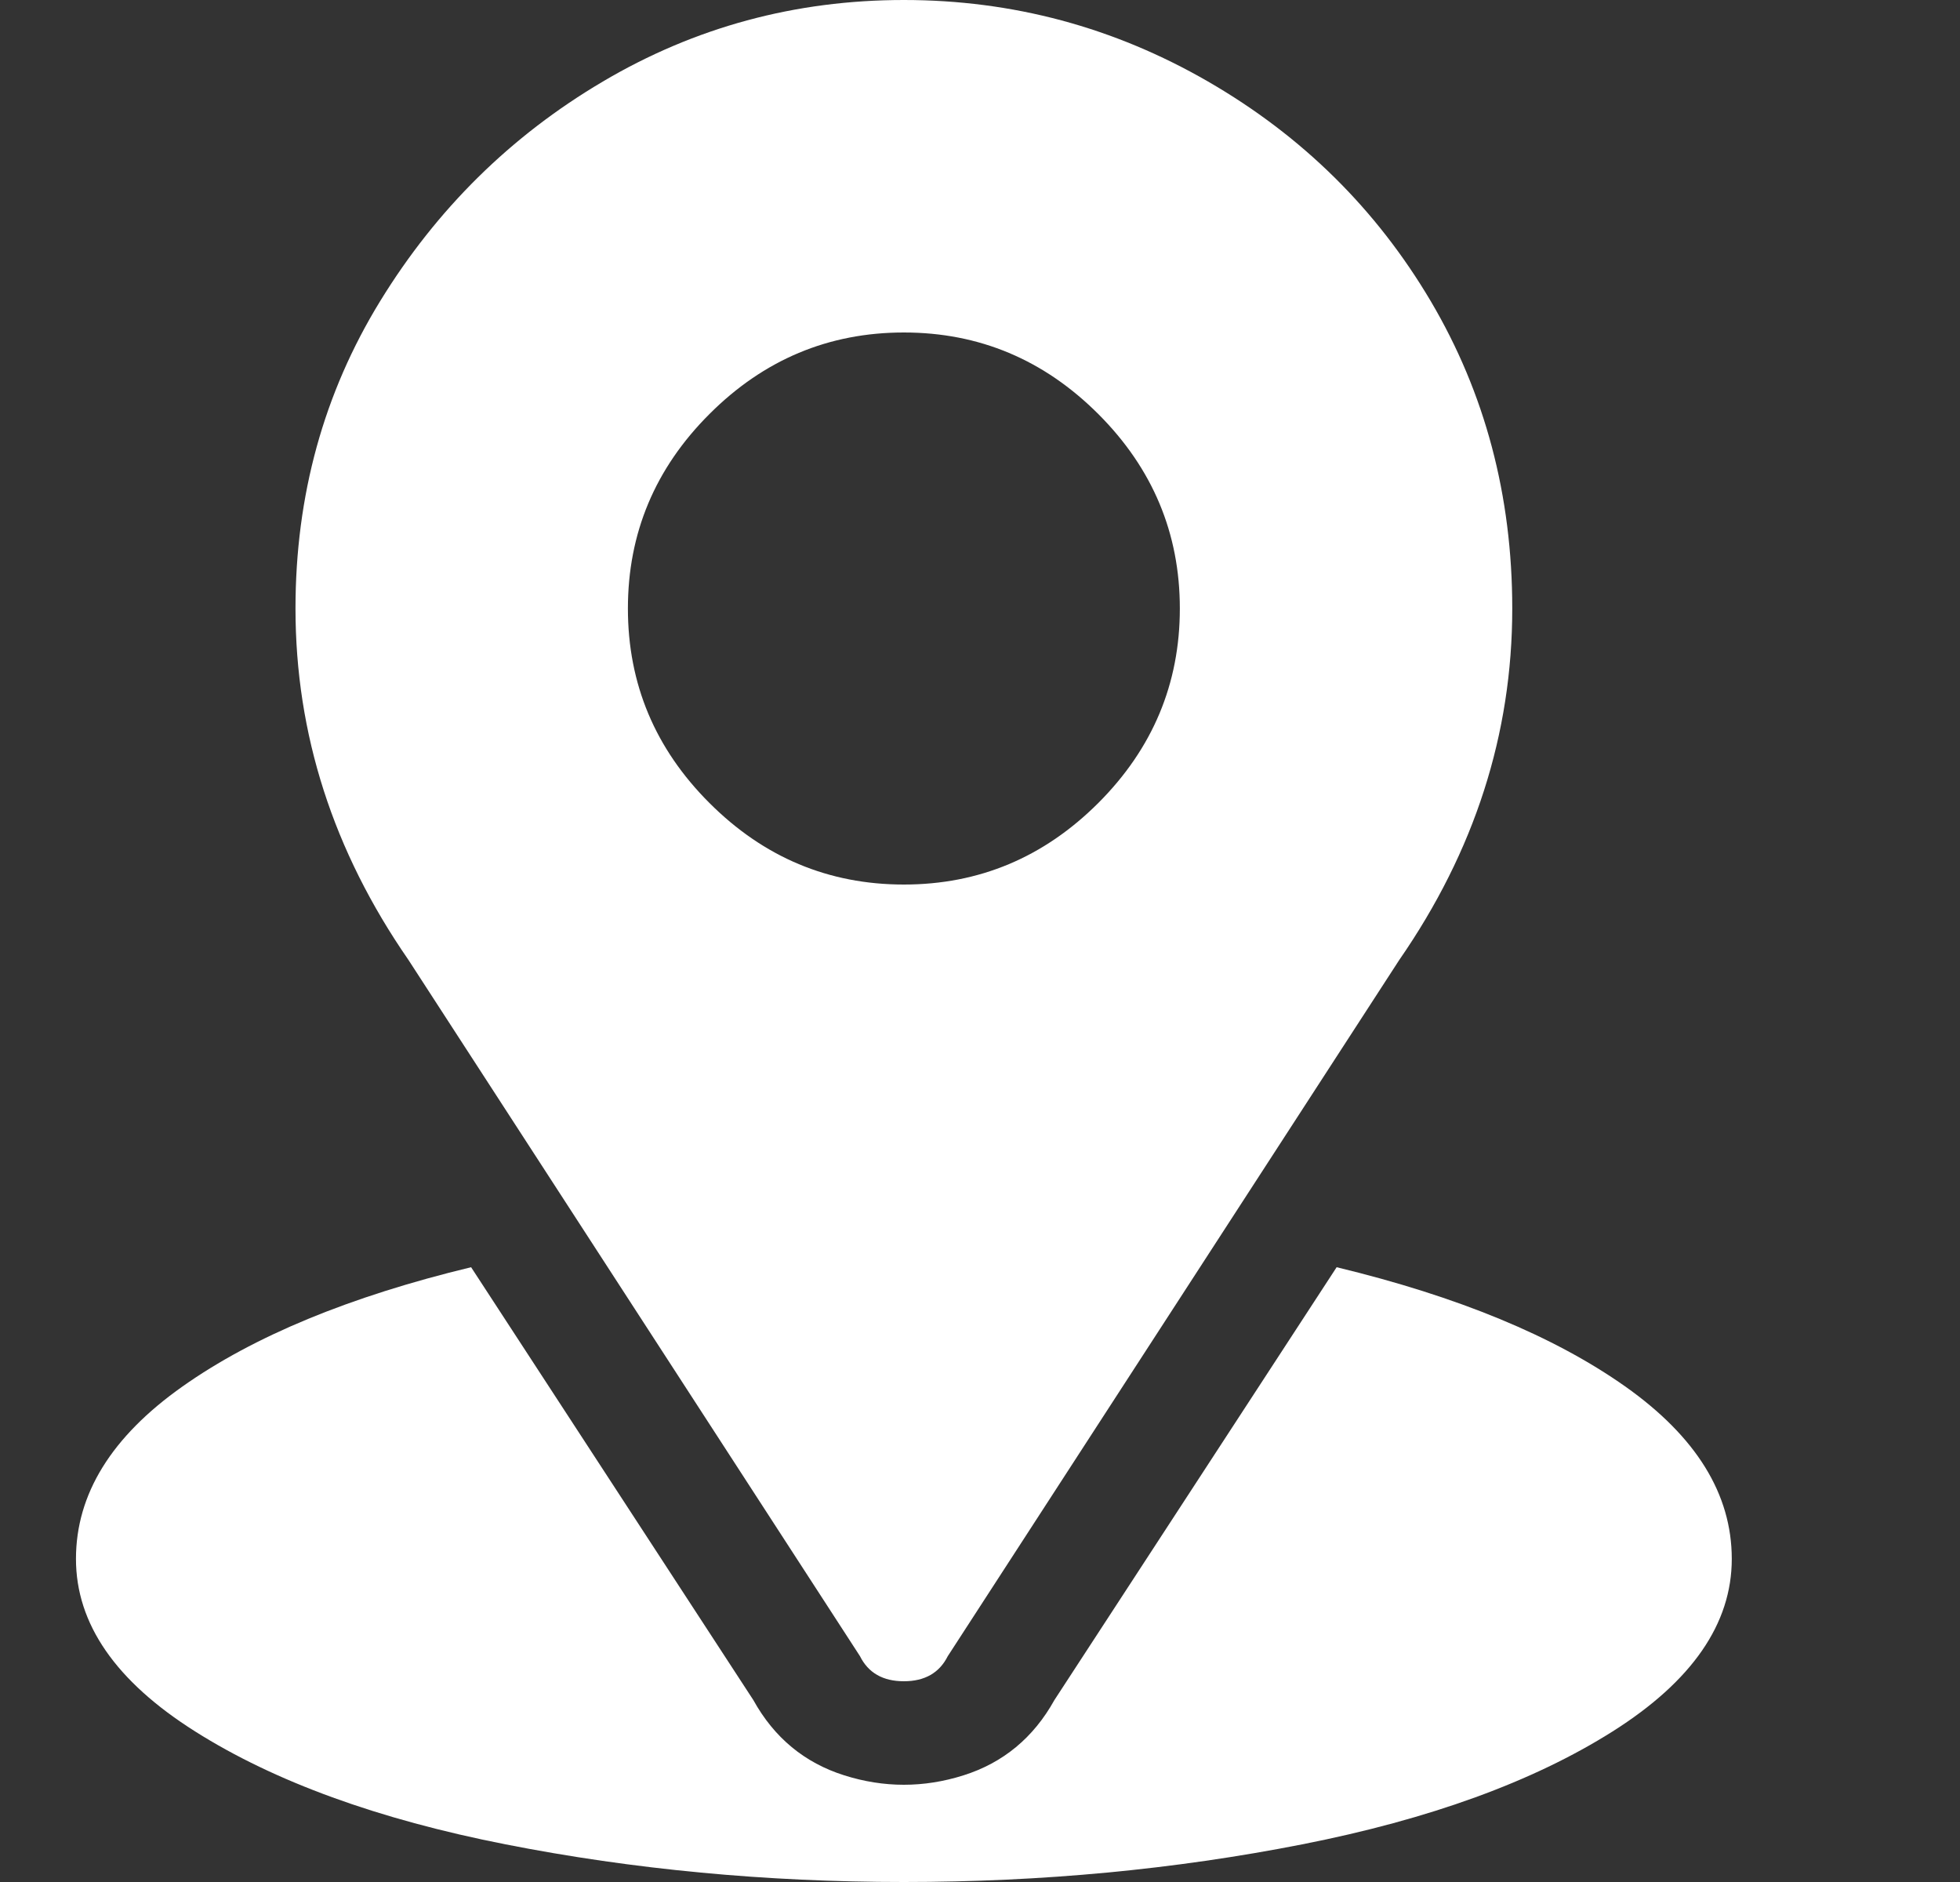 <svg width="25" height="24" viewBox="0 0 25 24" fill="none" xmlns="http://www.w3.org/2000/svg">
<rect x="0" y="0" width="25" height="24" fill="#333333" stroke="none"/>
<g clip-path="url(#clip0_18_387)">
<path d="M11.529 0C10.142 0 8.862 0.347 7.689 1.04C6.515 1.733 5.569 2.667 4.849 3.84C4.129 5.013 3.769 6.32 3.769 7.76C3.769 9.36 4.249 10.853 5.209 12.24L10.969 21.12C11.075 21.333 11.262 21.44 11.529 21.44C11.795 21.44 11.982 21.333 12.089 21.12L17.849 12.24C18.809 10.853 19.289 9.36 19.289 7.76C19.289 6.32 18.942 5.013 18.249 3.84C17.555 2.667 16.609 1.733 15.409 1.04C14.209 0.347 12.915 0 11.529 0ZM11.529 11.28C10.569 11.28 9.742 10.933 9.049 10.24C8.355 9.547 8.009 8.72 8.009 7.76C8.009 6.8 8.355 5.973 9.049 5.28C9.742 4.587 10.569 4.24 11.529 4.24C12.489 4.24 13.315 4.587 14.009 5.28C14.702 5.973 15.049 6.8 15.049 7.76C15.049 8.72 14.702 9.547 14.009 10.24C13.315 10.933 12.489 11.28 11.529 11.28ZM17.049 16.16L13.449 21.68C13.182 22.16 12.795 22.48 12.289 22.64C11.782 22.8 11.275 22.8 10.769 22.64C10.262 22.48 9.875 22.16 9.609 21.68L6.009 16.16C4.462 16.533 3.235 17.04 2.329 17.68C1.422 18.32 0.969 19.053 0.969 19.88C0.969 20.707 1.475 21.44 2.489 22.08C3.502 22.72 4.822 23.2 6.449 23.52C8.075 23.84 9.769 24 11.529 24C13.289 24 14.982 23.84 16.609 23.52C18.235 23.2 19.555 22.72 20.569 22.08C21.582 21.44 22.089 20.707 22.089 19.88C22.089 19.053 21.635 18.32 20.729 17.68C19.822 17.04 18.595 16.533 17.049 16.16Z" fill="white"/>
</g>
<defs>
<clipPath id="clip0_18_387">
<rect width="24" height="24" fill="white" transform="matrix(1 0 0 -1 0.969 24)"/>
</clipPath>
</defs>
</svg>
